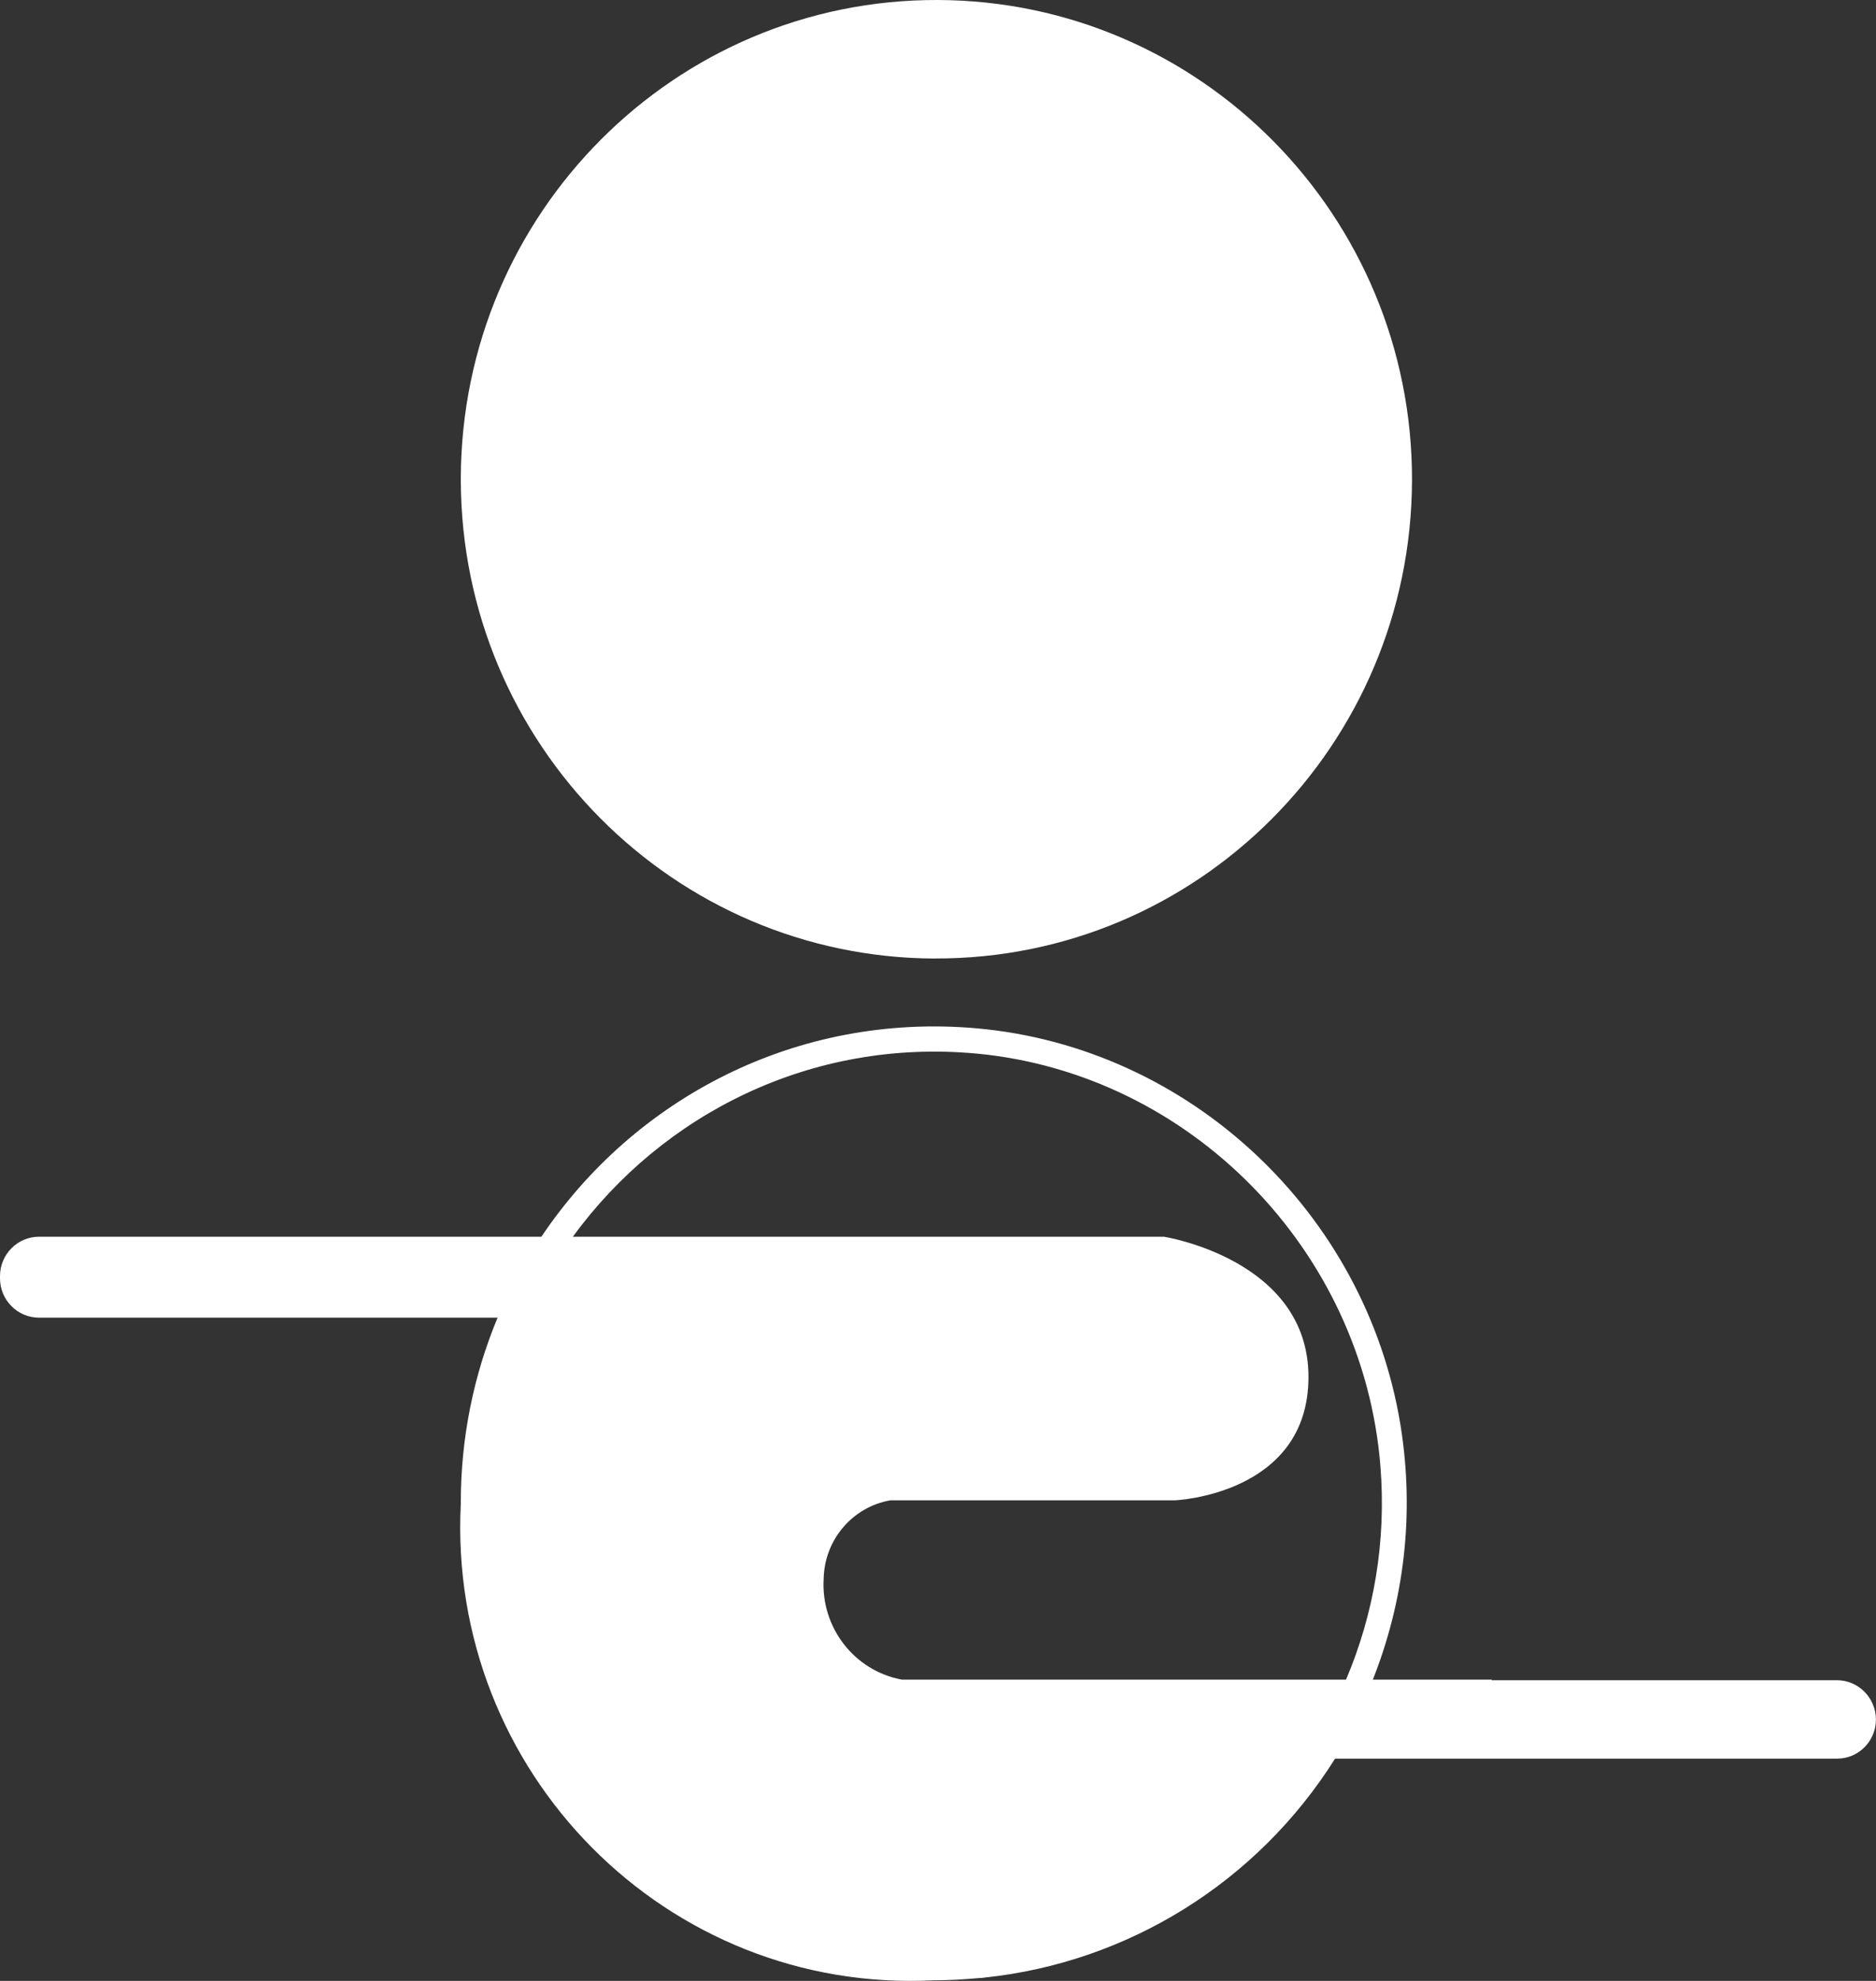 <svg width="90" height="95" viewBox="0 0 90 95" fill="none" xmlns="http://www.w3.org/2000/svg">
<rect x="0" y="0" width="90" height="95" fill="#333333" stroke="none"/>
<g clip-path="url(#clip0_9_12)">
<path d="M44.863 45.966C57.461 46.002 67.7 35.733 67.74 23.042C67.772 10.354 57.578 0.036 44.98 -2.82694e-05C32.386 -0.036 22.143 10.232 22.107 22.924V23.046C22.143 35.686 32.315 45.933 44.863 45.969V45.966Z" fill="white"/>
<path d="M71.566 80.55H65.862C67.326 76.85 67.893 72.686 67.184 68.322C65.516 58.151 57.073 50.237 46.879 49.318C38.197 48.543 30.416 52.692 25.973 59.31H1.874C0.841 59.31 0 60.157 0 61.198V61.306C0 62.346 0.841 63.193 1.874 63.193H23.871C22.706 65.989 22.107 69.001 22.107 72.037V72.098C21.448 84.994 32.001 95.624 44.802 94.971H44.849C45.558 94.971 46.267 94.925 46.961 94.864C47.057 94.864 47.154 94.853 47.25 94.838C54.105 94.114 60.315 90.277 64.049 84.34H88.137C89.17 84.34 89.996 83.493 89.996 82.467C89.996 81.426 89.156 80.579 88.122 80.579H71.562V80.554L71.566 80.55ZM46.854 50.527C57.097 51.496 65.381 59.938 66.222 70.282C66.521 73.946 65.898 77.431 64.576 80.55H43.263C40.983 80.127 39.373 78.045 39.515 75.712C39.551 73.849 40.897 72.263 42.722 71.951H56.374C56.374 71.951 62.773 71.685 62.773 66.036C62.773 60.387 55.833 59.31 55.833 59.31H27.483C31.77 53.431 38.916 49.792 46.84 50.527H46.851H46.854Z" fill="white"/>
</g>
<defs>
<clipPath id="clip0_9_12">
<rect width="90" height="95" fill="white"/>
</clipPath>
</defs>
</svg>
